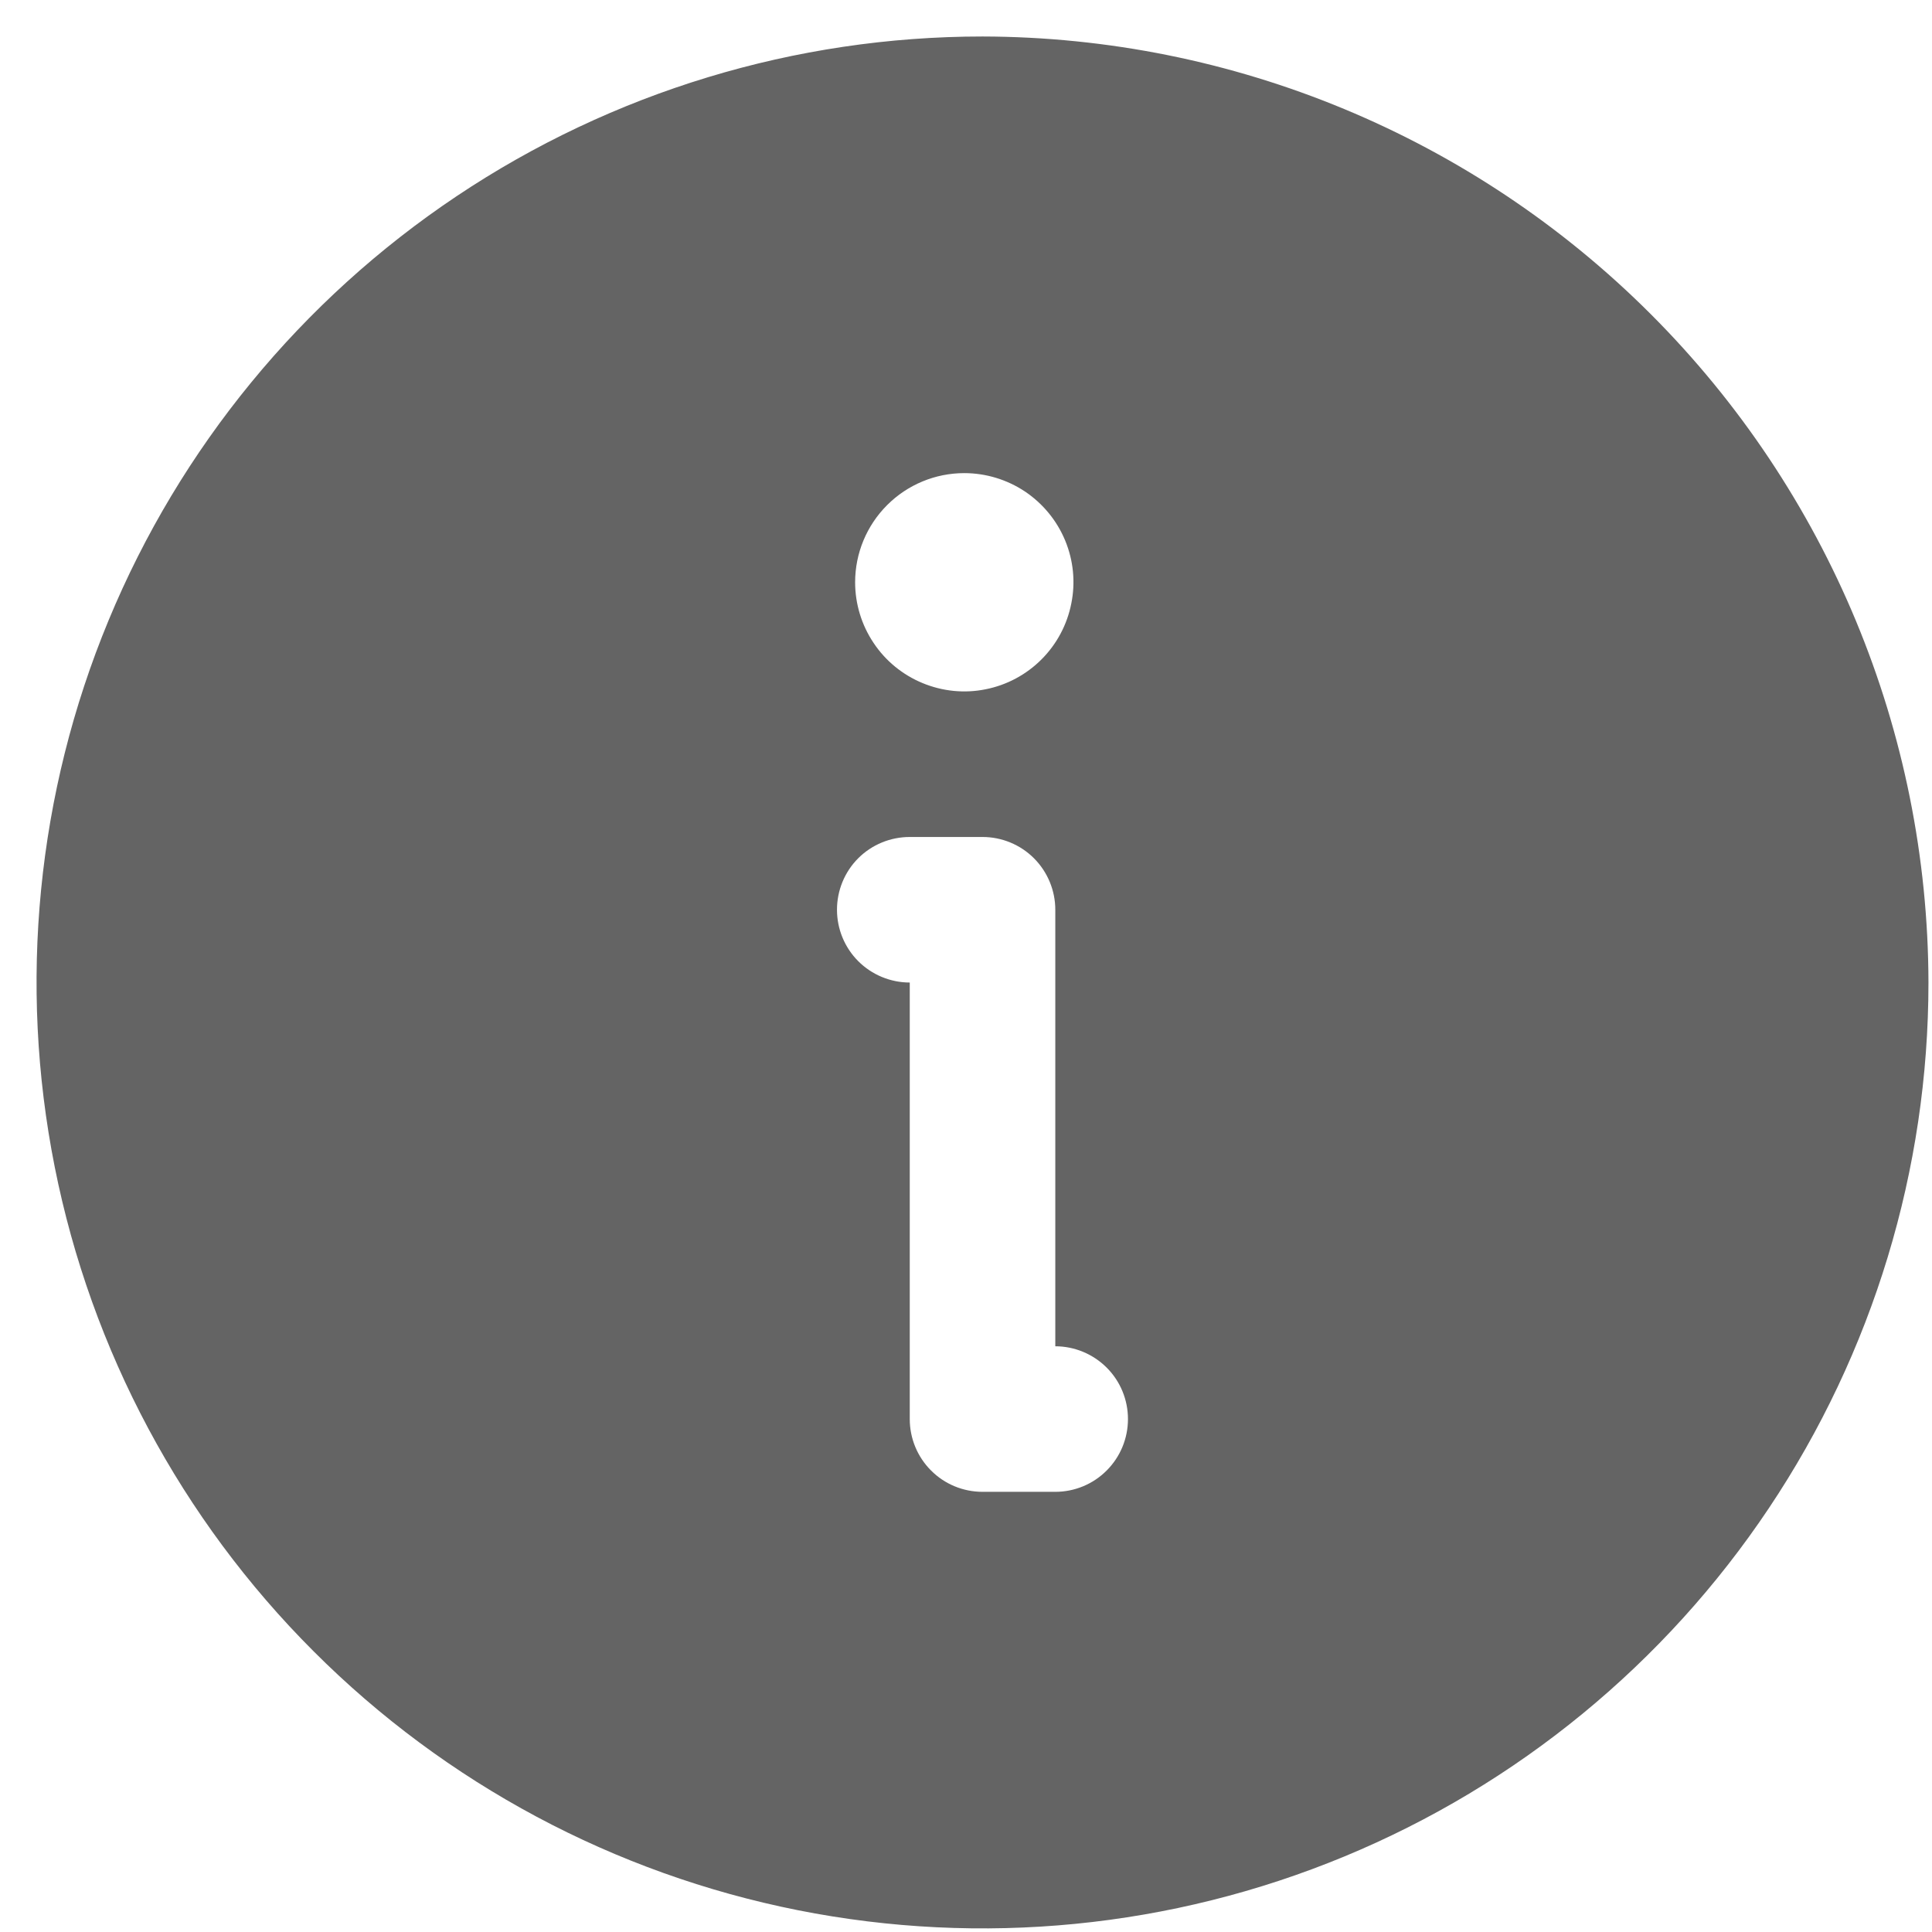 <svg width="18" height="18" viewBox="0 0 18 18" fill="none" xmlns="http://www.w3.org/2000/svg">
<path d="M9.154 0.34C7.411 0.34 5.707 0.857 4.257 1.826C2.808 2.794 1.678 4.171 1.011 5.781C0.344 7.391 0.17 9.163 0.51 10.873C0.85 12.582 1.689 14.153 2.922 15.385C4.154 16.618 5.725 17.457 7.434 17.797C9.144 18.137 10.916 17.963 12.526 17.296C14.137 16.629 15.513 15.499 16.481 14.05C17.45 12.601 17.967 10.897 17.967 9.154C17.962 6.818 17.032 4.579 15.38 2.927C13.729 1.275 11.49 0.345 9.154 0.34V0.34ZM8.984 4.408C9.185 4.408 9.382 4.468 9.549 4.579C9.716 4.691 9.847 4.85 9.924 5.036C10.001 5.222 10.021 5.426 9.981 5.623C9.942 5.821 9.845 6.002 9.703 6.144C9.561 6.286 9.38 6.383 9.182 6.422C8.985 6.462 8.781 6.441 8.595 6.364C8.409 6.287 8.25 6.157 8.139 5.99C8.027 5.823 7.967 5.626 7.967 5.425C7.967 5.155 8.074 4.897 8.265 4.706C8.456 4.515 8.714 4.408 8.984 4.408ZM9.832 13.899H9.154C8.974 13.899 8.801 13.828 8.674 13.7C8.547 13.573 8.476 13.401 8.476 13.221V9.154C8.296 9.154 8.123 9.082 7.996 8.955C7.869 8.828 7.798 8.655 7.798 8.476C7.798 8.296 7.869 8.123 7.996 7.996C8.123 7.869 8.296 7.798 8.476 7.798H9.154C9.333 7.798 9.506 7.869 9.633 7.996C9.76 8.123 9.832 8.296 9.832 8.476V12.543C10.011 12.543 10.184 12.615 10.311 12.742C10.438 12.869 10.509 13.041 10.509 13.221C10.509 13.401 10.438 13.573 10.311 13.7C10.184 13.828 10.011 13.899 9.832 13.899Z" fill="#646464"/>
</svg>
